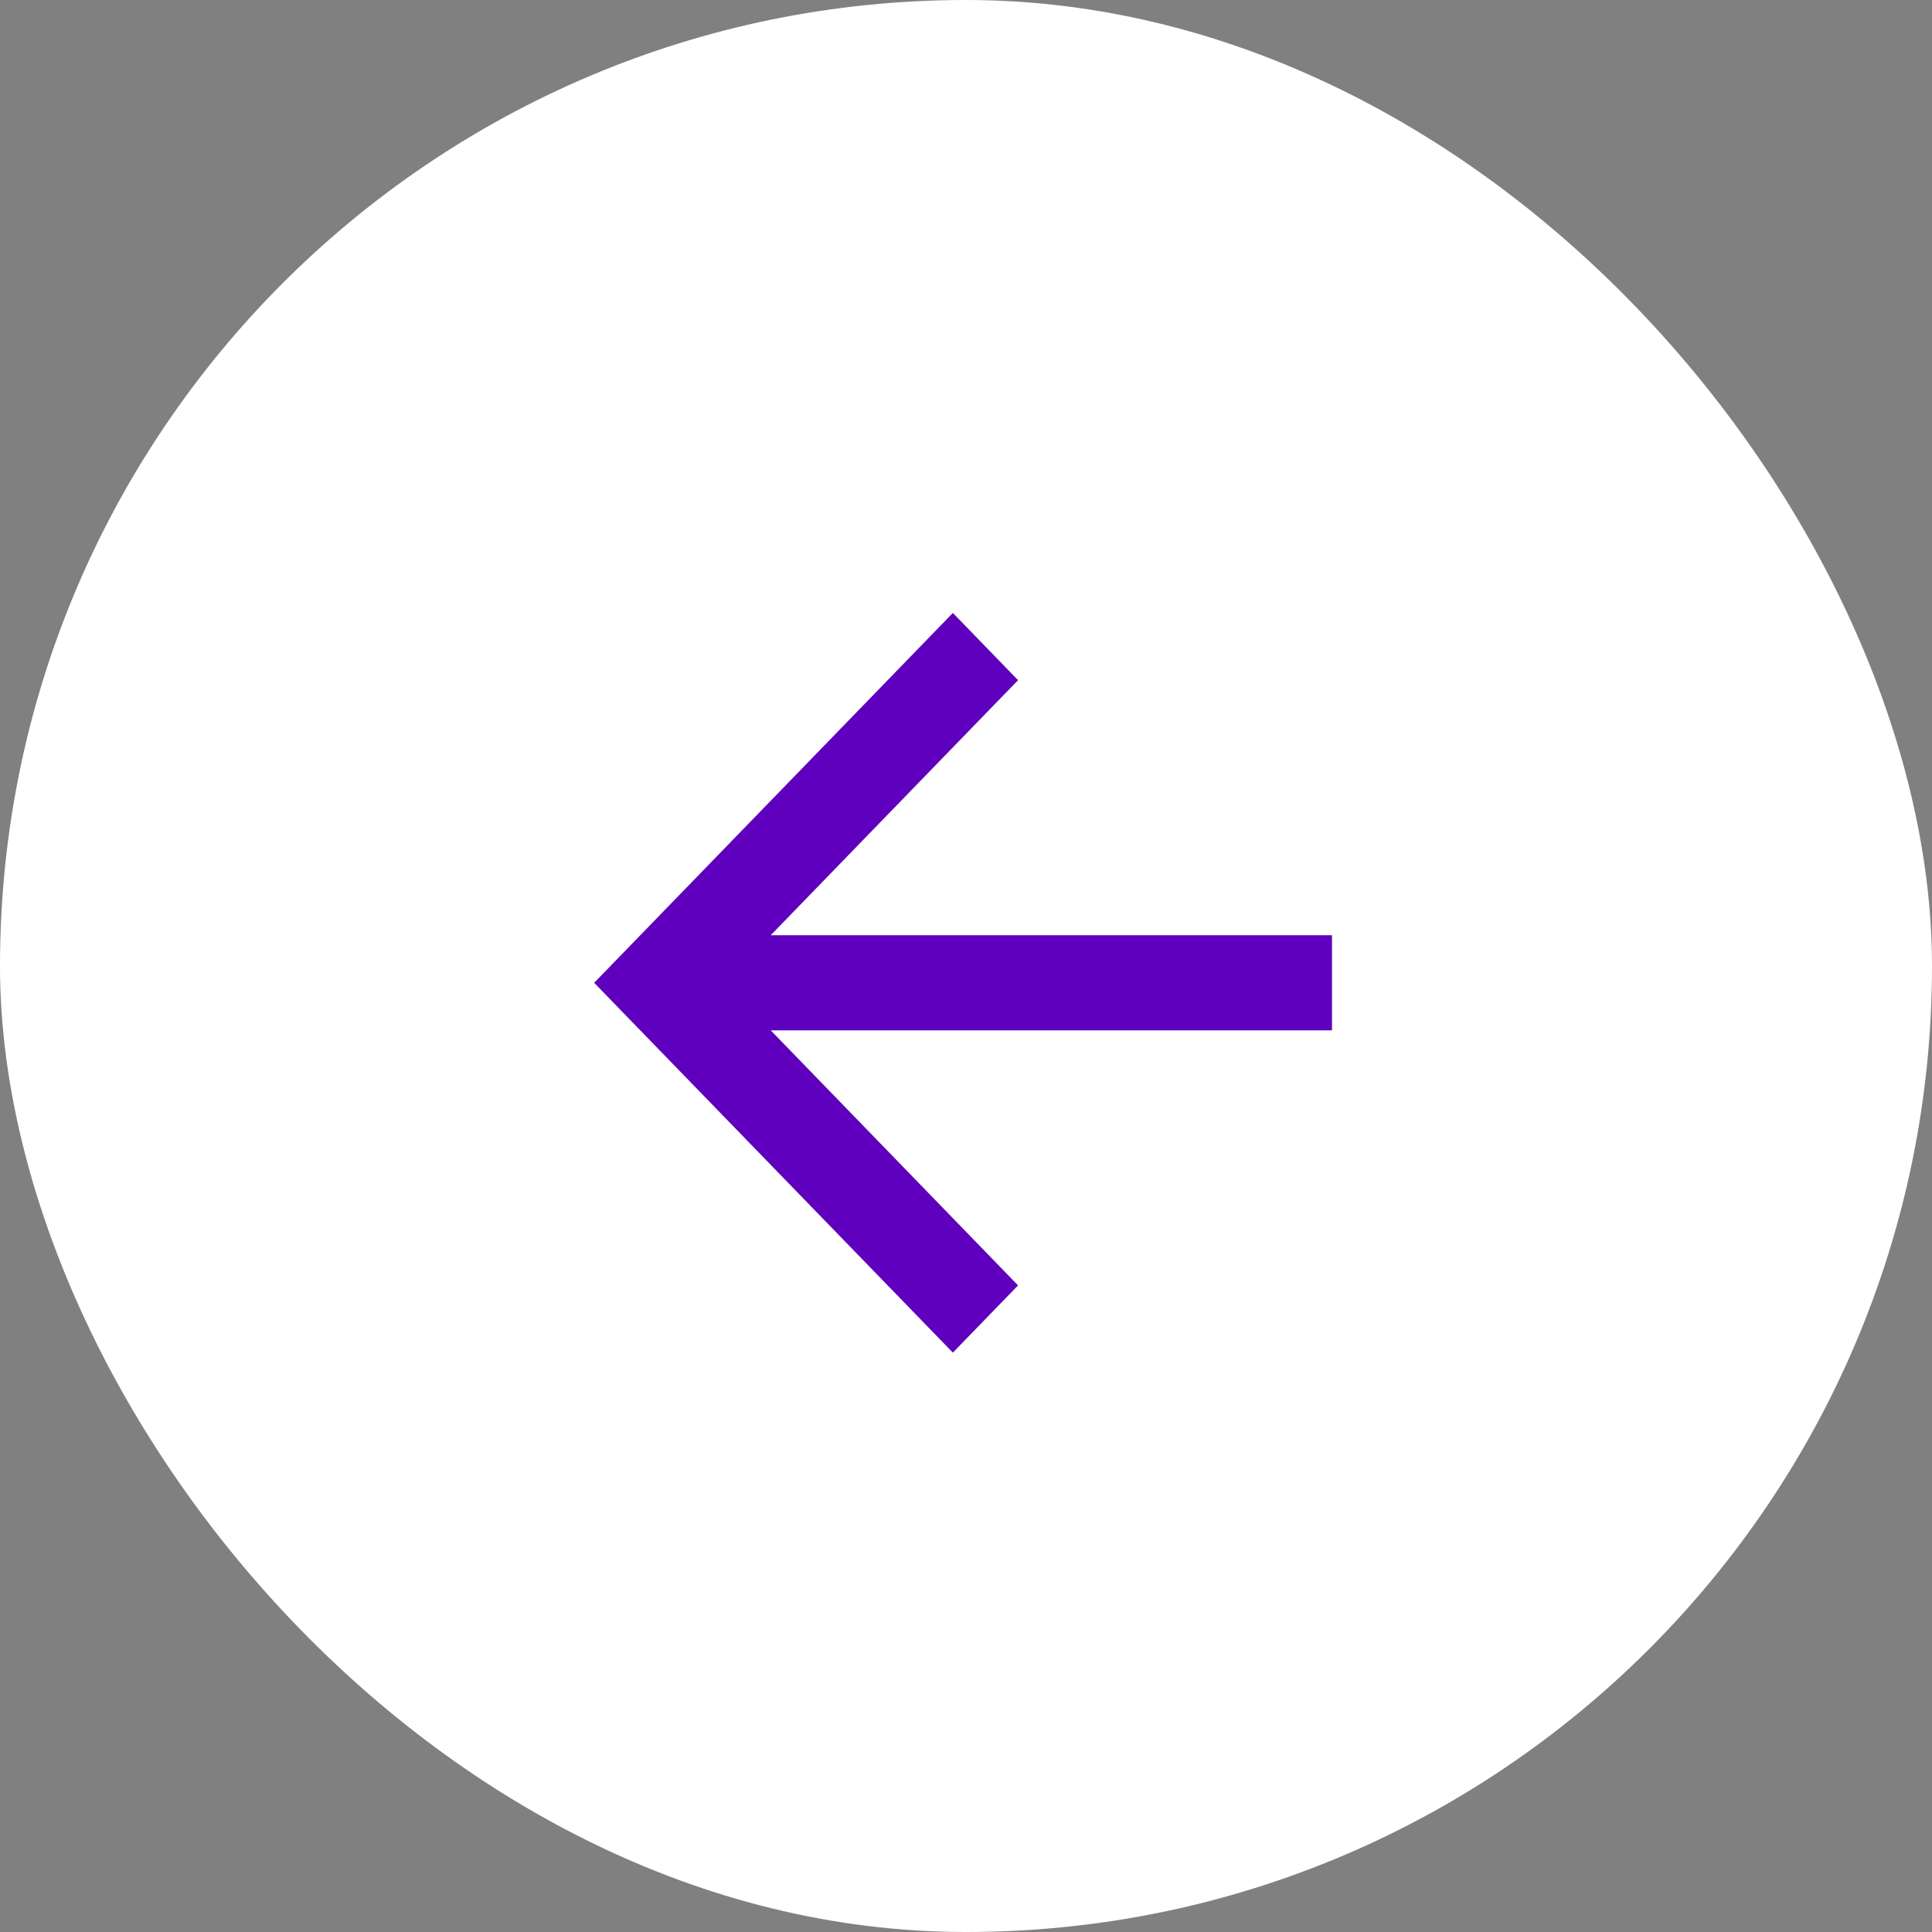 <svg width="50" height="50" viewBox="0 0 50 50" fill="none" xmlns="http://www.w3.org/2000/svg">
<rect x="0" y="0" width="50" height="50" fill="#808080" stroke="none"/>
<rect width="50" height="50" rx="25" fill="white"/>
<path d="M19.946 24.204L26.347 17.603L24.66 15.863L15.377 25.435L24.66 35.006L26.347 33.266L19.946 26.665H34.472V24.204H19.946Z" fill="#5E00BD"/>
</svg>
